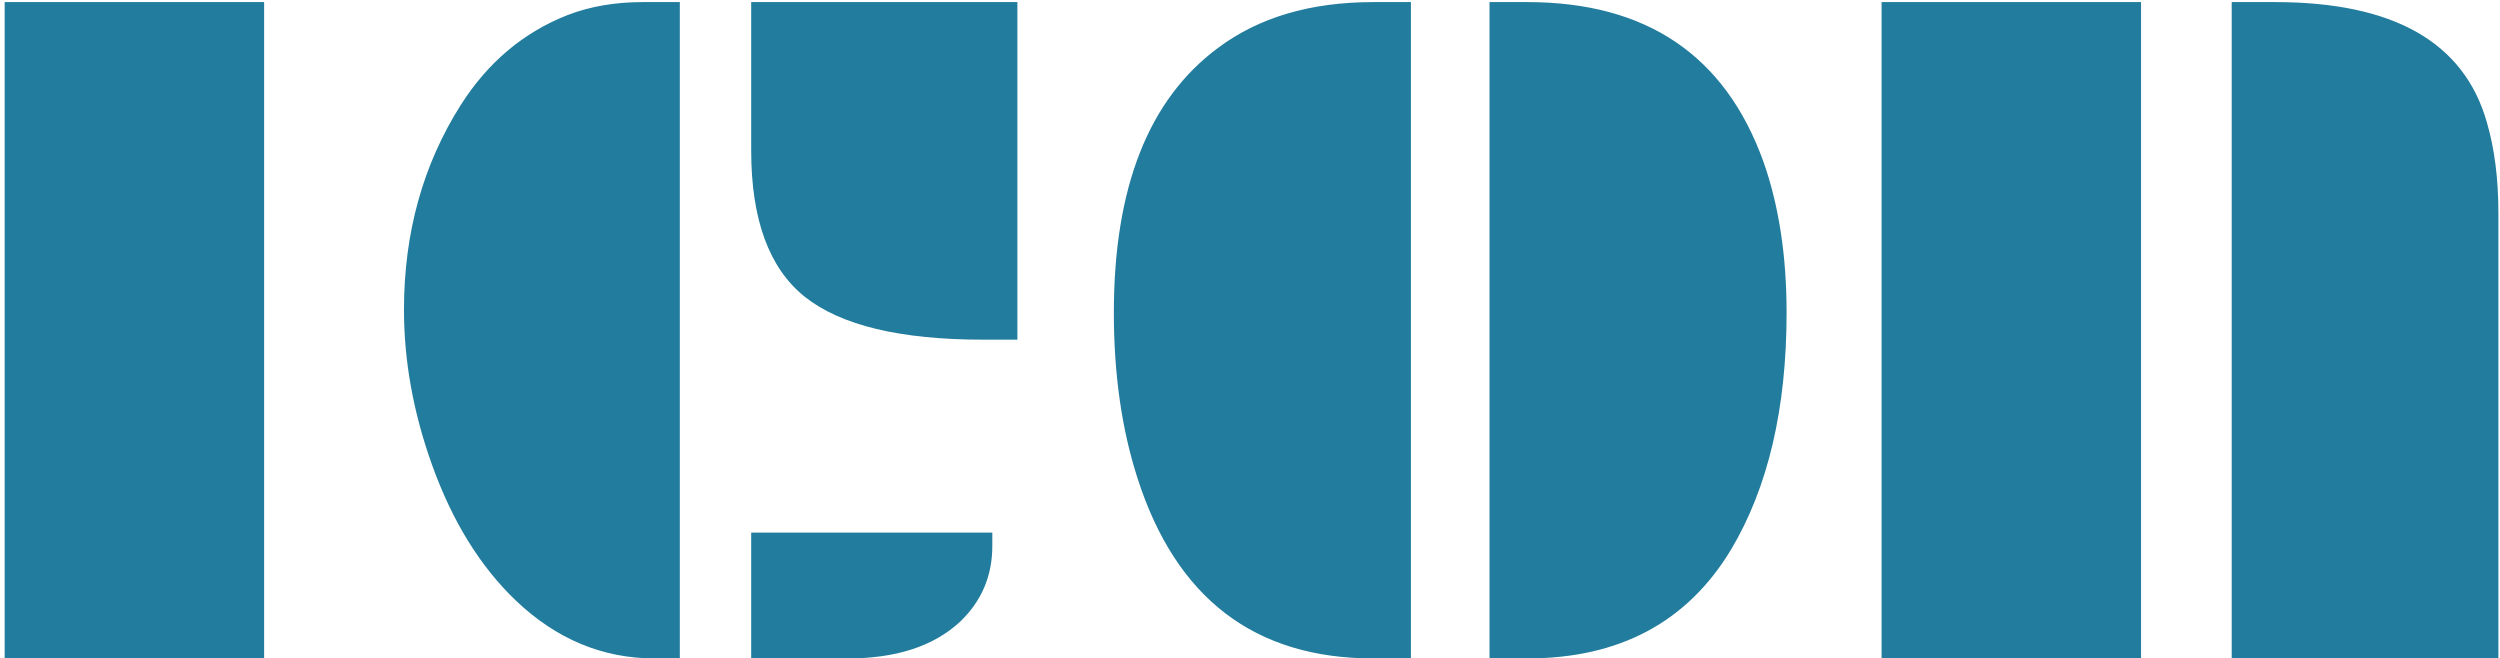<svg width="243" height="64" viewBox="0 0 243 64" fill="none" xmlns="http://www.w3.org/2000/svg">
<path d="M0.453 0.203H25.672V64H0.453V0.203ZM73.016 0.203H98.891V33.016H95.562C87.5 33.016 81.719 31.625 78.219 28.844C74.75 26.062 73.016 21.328 73.016 14.641V0.203ZM63.641 64C58.578 64 54.078 62.125 50.141 58.375C46.672 55.062 43.953 50.656 41.984 45.156C40.172 40.094 39.266 35.078 39.266 30.109C39.266 22.641 41.109 16 44.797 10.188C47.422 6.062 50.875 3.156 55.156 1.469C57.344 0.625 59.781 0.203 62.469 0.203H66.078V64H63.641ZM73.016 51.766H96.453V53.078C96.453 55.984 95.406 58.438 93.312 60.438C90.75 62.812 87.109 64 82.391 64H73.016V51.766ZM144.781 0.203H148.438C160.031 0.203 167.688 5.375 171.406 15.719C172.906 19.969 173.656 24.859 173.656 30.391C173.656 39.703 171.859 47.375 168.266 53.406C164.016 60.469 157.406 64 148.438 64H144.781V0.203ZM133.484 64C121.953 64 114.312 58.156 110.562 46.469C109.031 41.719 108.266 36.359 108.266 30.391C108.266 18.234 111.641 9.656 118.391 4.656C122.359 1.688 127.391 0.203 133.484 0.203H137.141V64H133.484ZM216.922 0.203H221.141C232.641 0.203 239.5 4.094 241.719 11.875C242.469 14.438 242.844 17.375 242.844 20.688V64H216.922V0.203ZM182.891 0.203H208.109V64H182.891V0.203Z" fill="#227C9D"/>
</svg>
